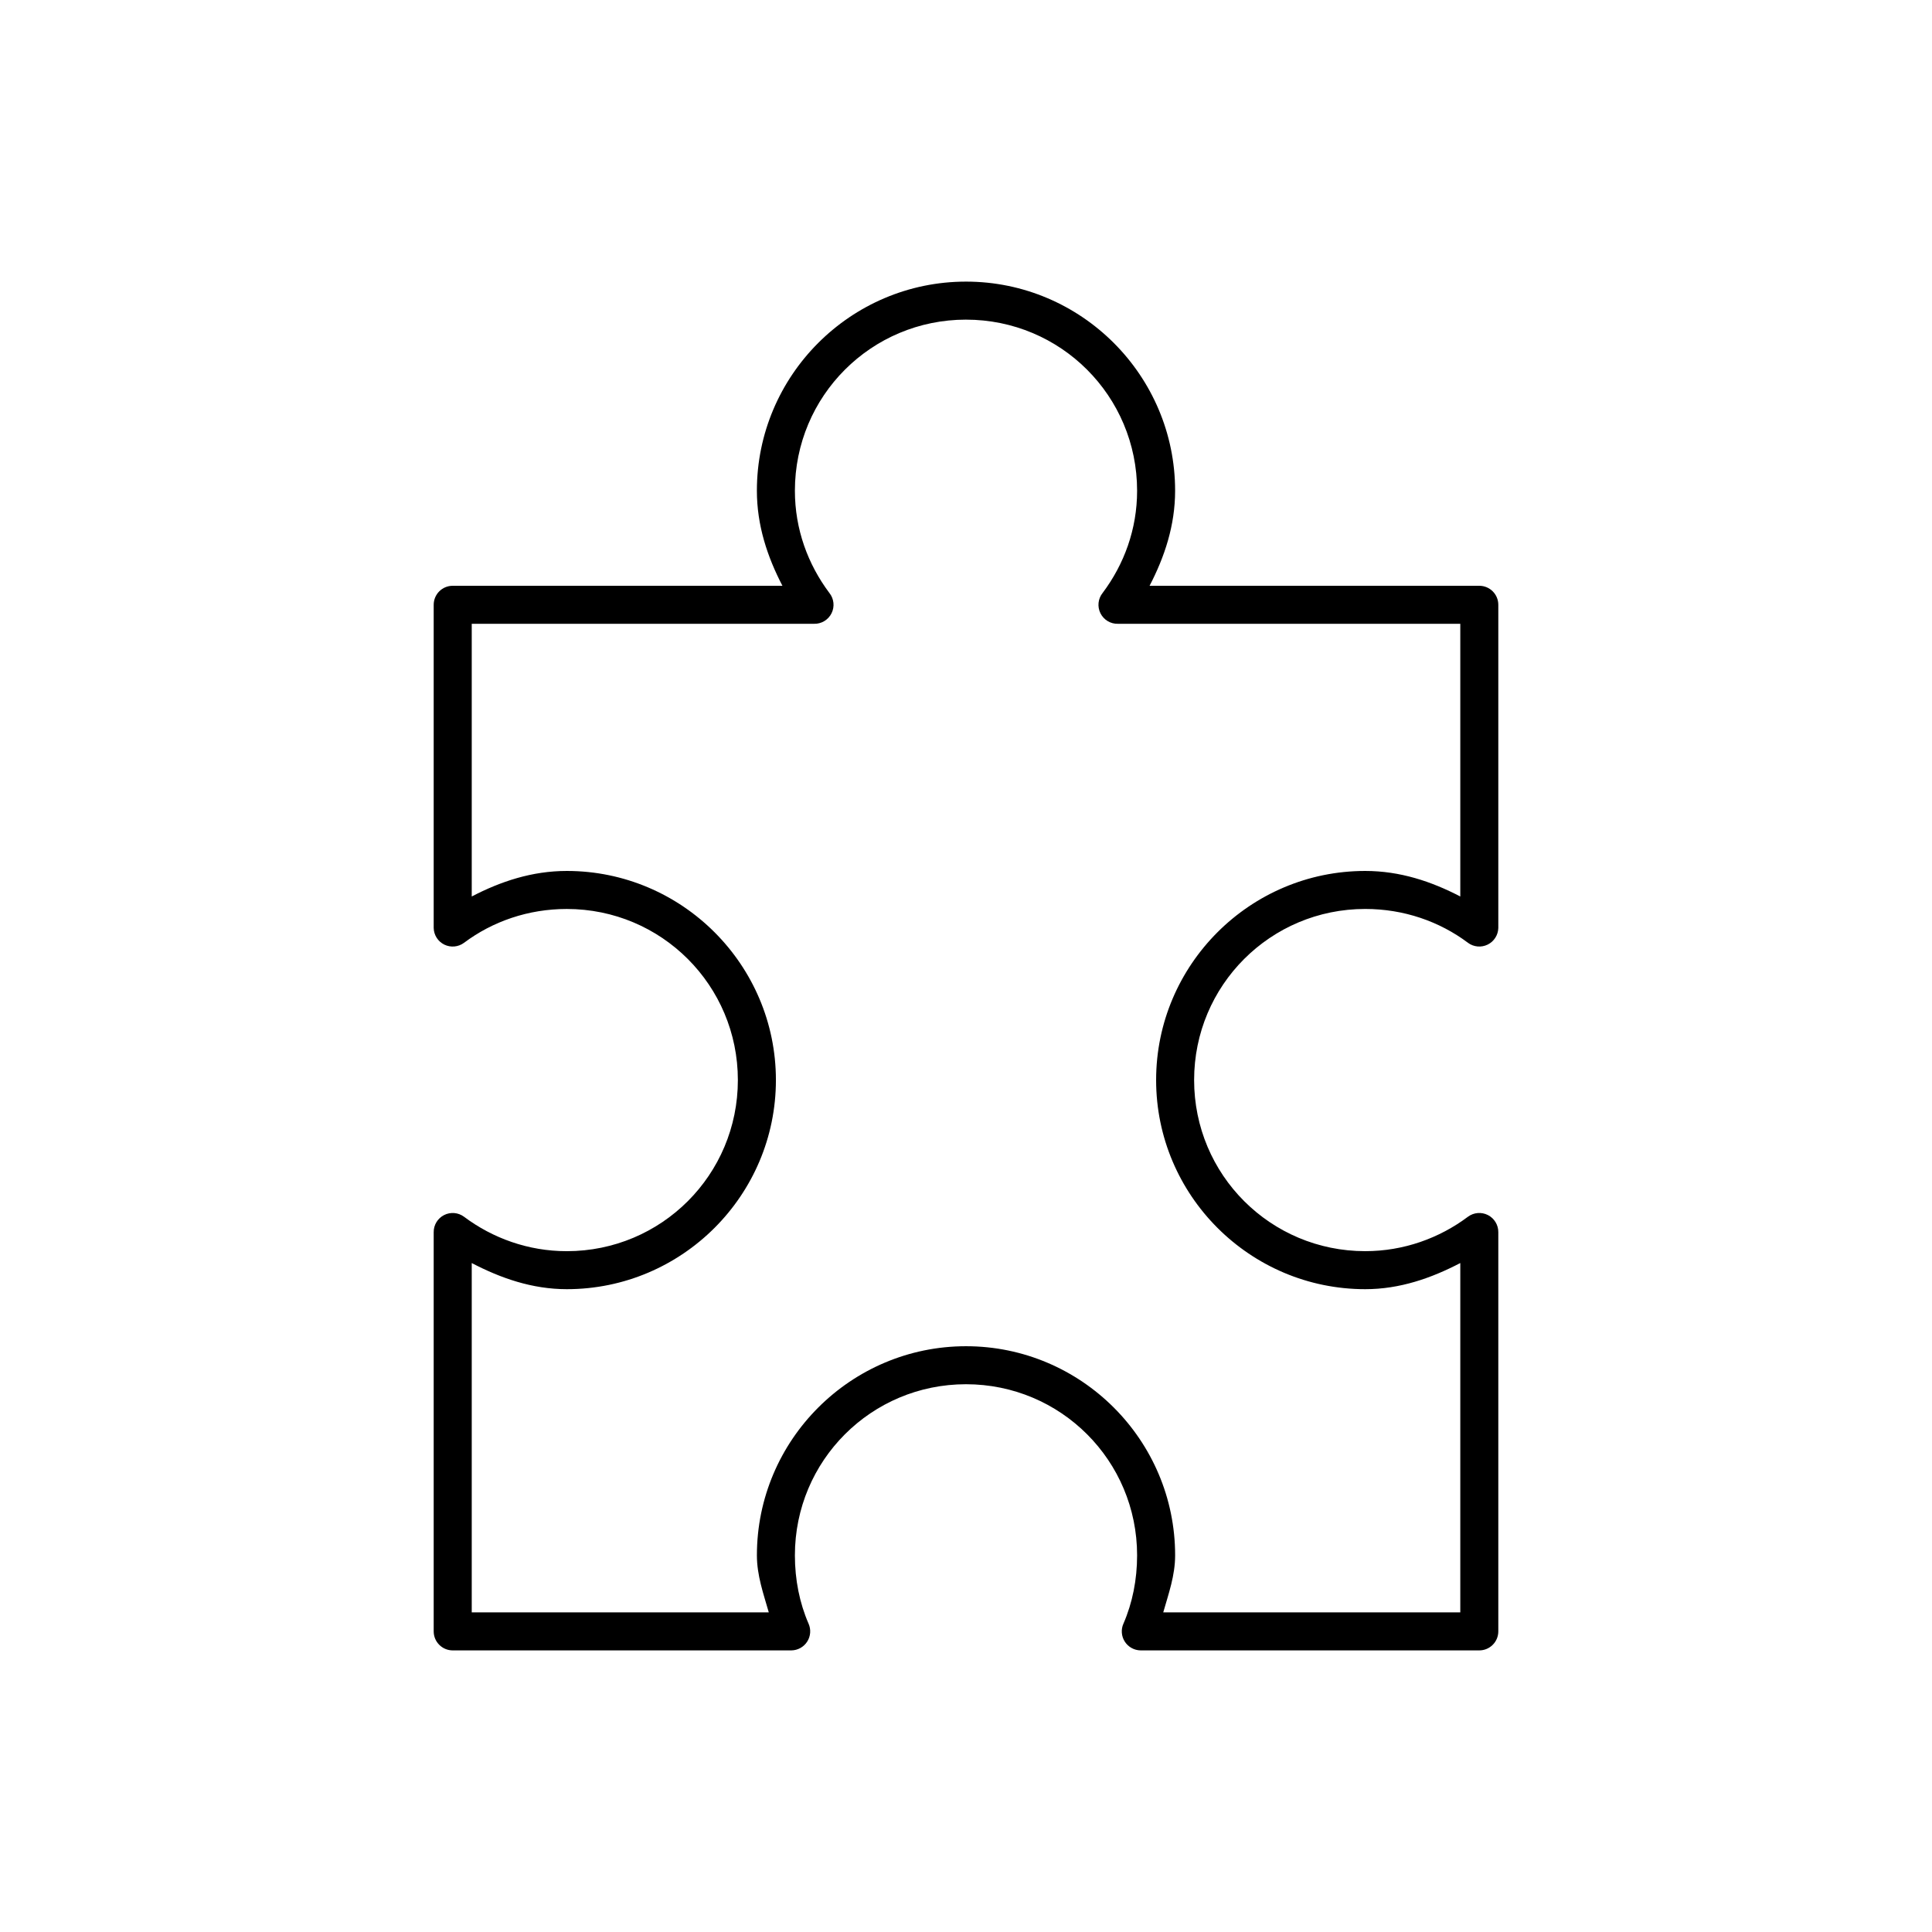 <?xml version="1.0" encoding="UTF-8"?>
<!-- Uploaded to: ICON Repo, www.svgrepo.com, Generator: ICON Repo Mixer Tools -->
<svg fill="#000000" width="800px" height="800px" version="1.1" viewBox="144 144 512 512" xmlns="http://www.w3.org/2000/svg">
 <path d="m400 218.63c-30.547 0-55.418 24.871-55.418 55.418 0 9.195 2.789 17.539 6.769 25.191h-87.383c-2.781 0-5.035 2.254-5.035 5.039v85.648c0.043 1.879 1.129 3.578 2.816 4.406 1.691 0.824 3.699 0.645 5.211-0.473 7.578-5.68 17.027-8.973 27.238-8.973 25.102 0 45.344 20.242 45.344 45.344 0 25.102-20.242 45.344-45.344 45.344-10.211 0-19.66-3.449-27.238-9.133-1.535-1.133-3.578-1.301-5.277-0.438-1.699 0.867-2.766 2.621-2.75 4.527v105.8c0 2.781 2.254 5.039 5.035 5.039h89.742c1.699-0.016 3.277-0.883 4.195-2.309 0.922-1.43 1.062-3.227 0.371-4.777-2.387-5.488-3.621-11.645-3.621-18.105 0-25.102 20.242-45.344 45.344-45.344s45.344 20.242 45.344 45.344c0 6.461-1.238 12.617-3.621 18.105h-0.004c-0.688 1.551-0.551 3.348 0.371 4.777 0.918 1.426 2.496 2.293 4.195 2.309h89.742c2.781 0 5.039-2.258 5.039-5.039v-105.8c0.012-1.906-1.051-3.66-2.75-4.527-1.703-0.867-3.746-0.699-5.281 0.434-7.578 5.68-17.027 9.133-27.238 9.133-25.102 0-45.344-20.242-45.344-45.344 0-25.102 20.242-45.344 45.344-45.344 10.211 0 19.66 3.293 27.238 8.973v0.004c1.512 1.117 3.523 1.297 5.211 0.469s2.773-2.527 2.82-4.406v-85.648c0-2.781-2.258-5.035-5.039-5.035h-87.379c3.981-7.652 6.769-15.996 6.769-25.191 0-30.547-24.871-55.418-55.418-55.418zm0 10.078c25.102 0 45.344 20.242 45.344 45.344 0 10.211-3.449 19.504-9.133 27.078-1.23 1.531-1.457 3.644-0.574 5.402 0.879 1.758 2.699 2.848 4.668 2.781h90.688v72.266c-7.66-3.992-15.984-6.769-25.191-6.769-30.547 0-55.418 24.871-55.418 55.418 0 30.547 24.871 55.418 55.418 55.418 9.207 0 17.527-2.938 25.191-6.926v92.574h-78.719c1.414-4.957 3.148-9.766 3.148-15.113 0-30.547-24.871-55.418-55.418-55.418s-55.418 24.871-55.418 55.418c0 5.348 1.734 10.156 3.148 15.113h-78.719v-92.574c7.66 3.992 15.984 6.926 25.191 6.926 30.547 0 55.418-24.871 55.418-55.418 0-30.547-24.871-55.418-55.418-55.418-9.207 0-17.527 2.777-25.191 6.769v-72.266h90.688-0.008c1.965 0.066 3.789-1.023 4.668-2.781 0.879-1.758 0.652-3.871-0.574-5.402-5.684-7.582-9.133-16.875-9.133-27.082 0-25.102 20.242-45.344 45.344-45.344z"/>
</svg>